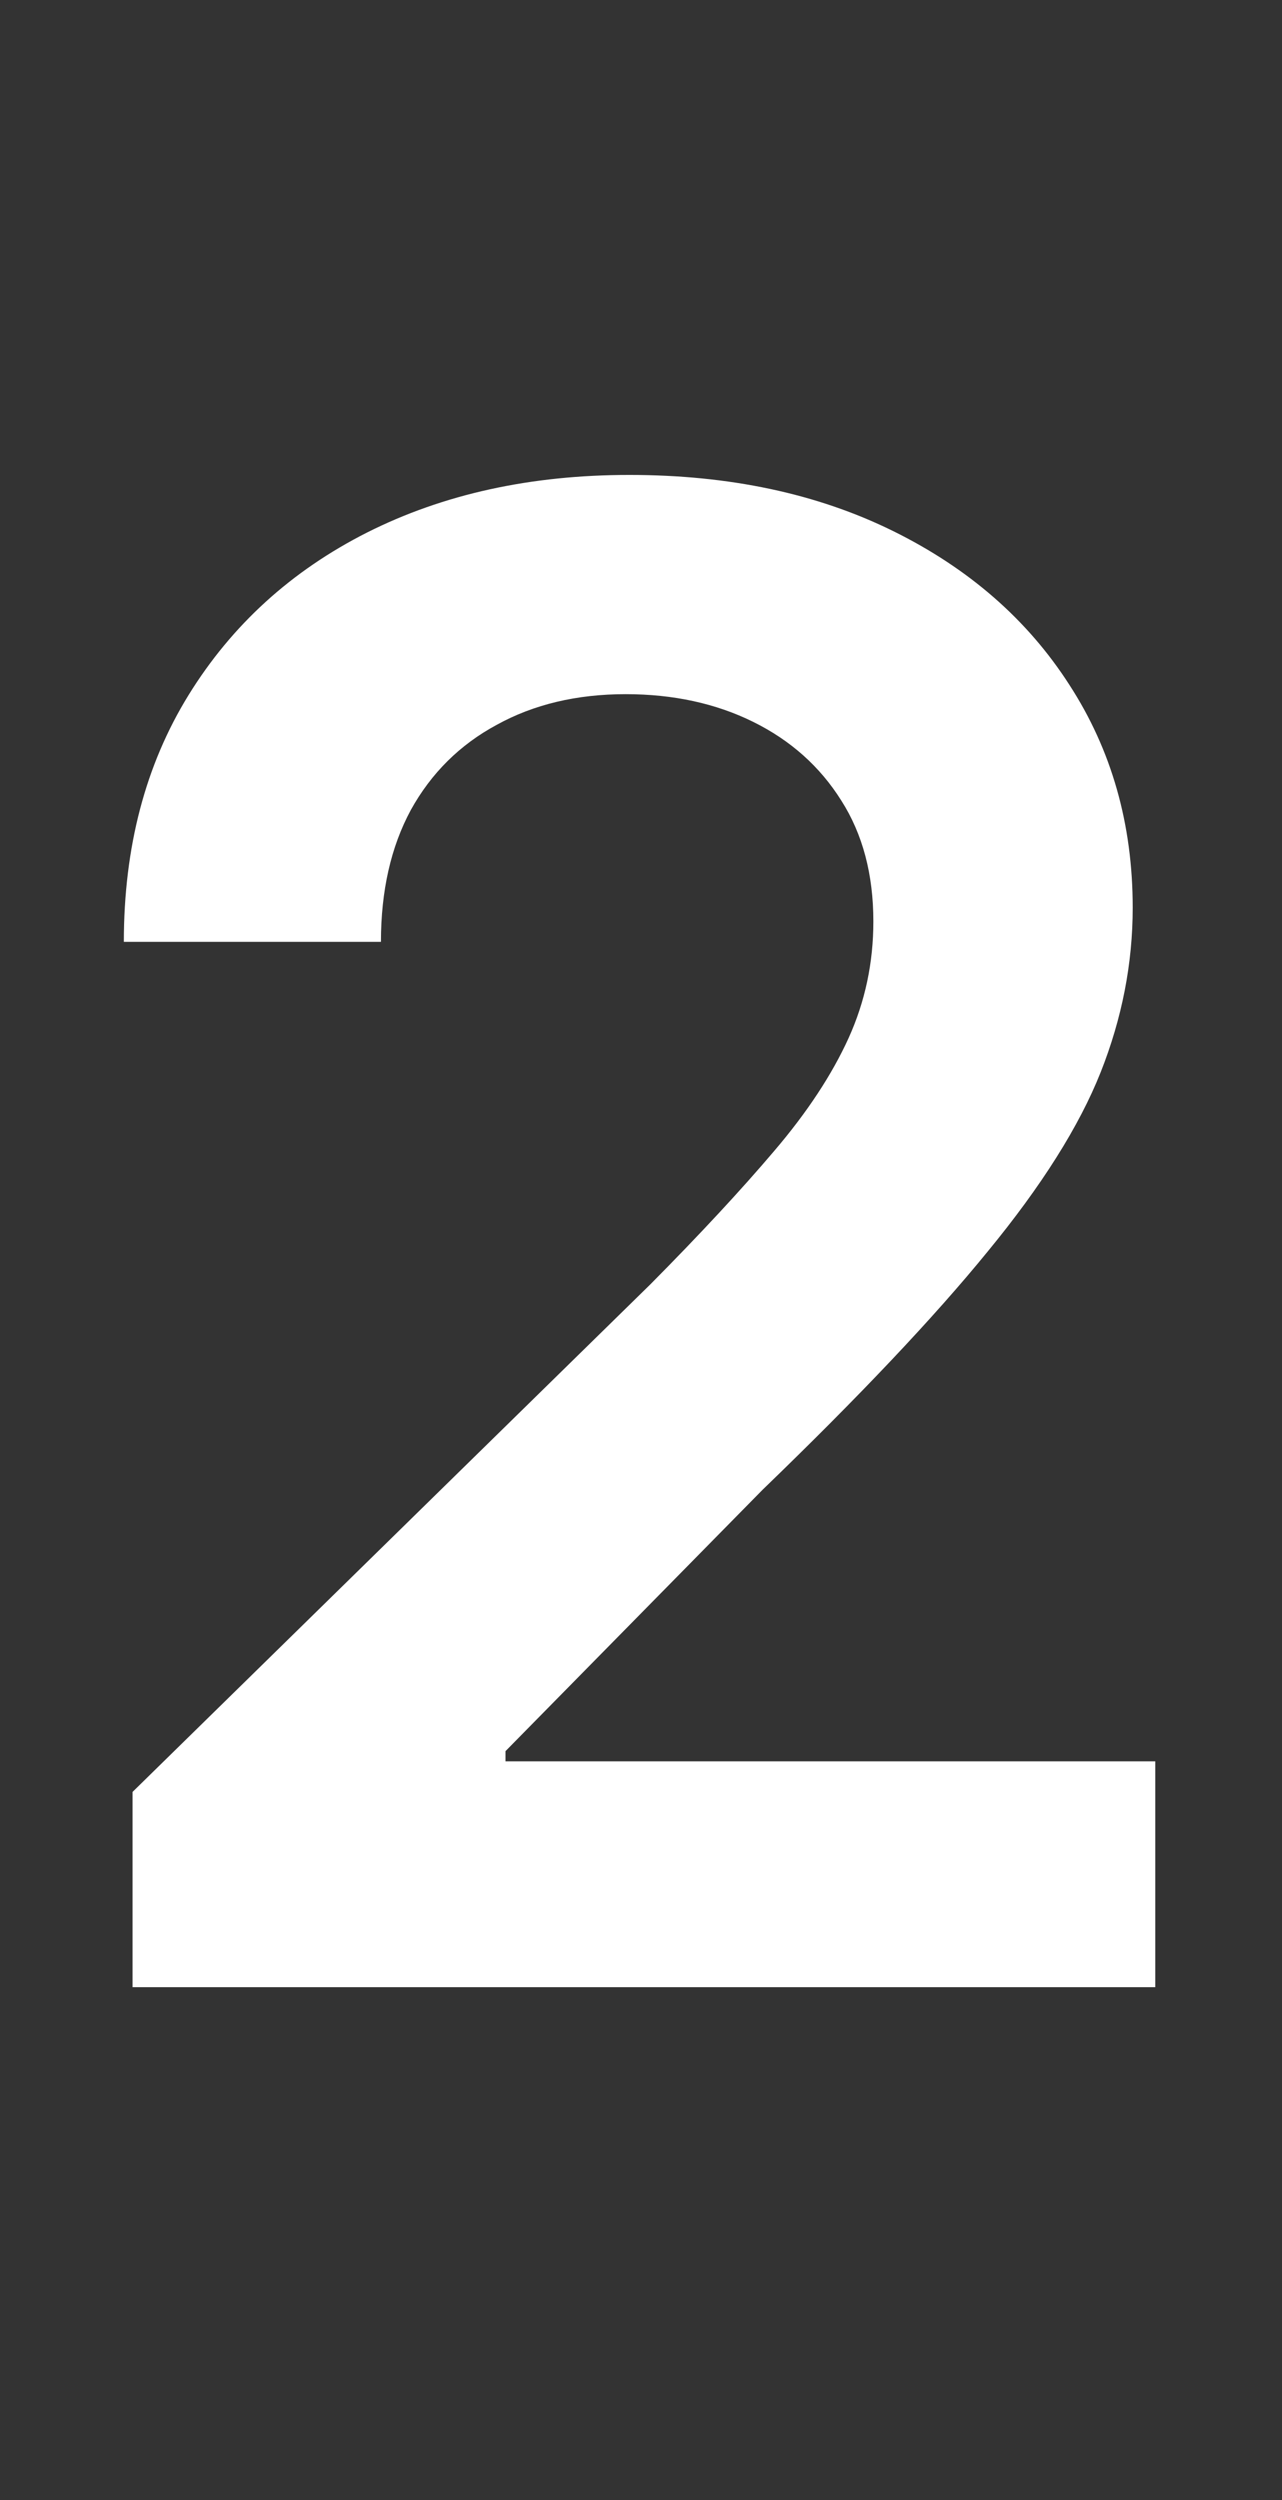 <svg width="20" height="39" viewBox="0 0 20 39" fill="none" xmlns="http://www.w3.org/2000/svg">
<rect x="0" y="0" width="20" height="39" fill="#333333" stroke="none"/>
<path d="M2.068 31V27.954L10.148 20.034C10.921 19.254 11.564 18.561 12.079 17.954C12.595 17.349 12.981 16.761 13.239 16.193C13.496 15.625 13.625 15.019 13.625 14.375C13.625 13.64 13.458 13.011 13.125 12.489C12.792 11.958 12.333 11.549 11.75 11.261C11.167 10.973 10.504 10.829 9.761 10.829C8.996 10.829 8.326 10.989 7.75 11.307C7.174 11.617 6.727 12.061 6.409 12.636C6.098 13.212 5.943 13.898 5.943 14.693H1.932C1.932 13.216 2.269 11.932 2.943 10.841C3.617 9.75 4.545 8.905 5.727 8.307C6.917 7.708 8.28 7.409 9.818 7.409C11.379 7.409 12.75 7.701 13.932 8.284C15.114 8.867 16.03 9.667 16.682 10.682C17.341 11.697 17.671 12.856 17.671 14.159C17.671 15.03 17.504 15.886 17.171 16.727C16.837 17.568 16.25 18.5 15.409 19.523C14.576 20.546 13.405 21.784 11.898 23.239L7.886 27.318V27.477H18.023V31H2.068Z" fill="white"/>
</svg>
